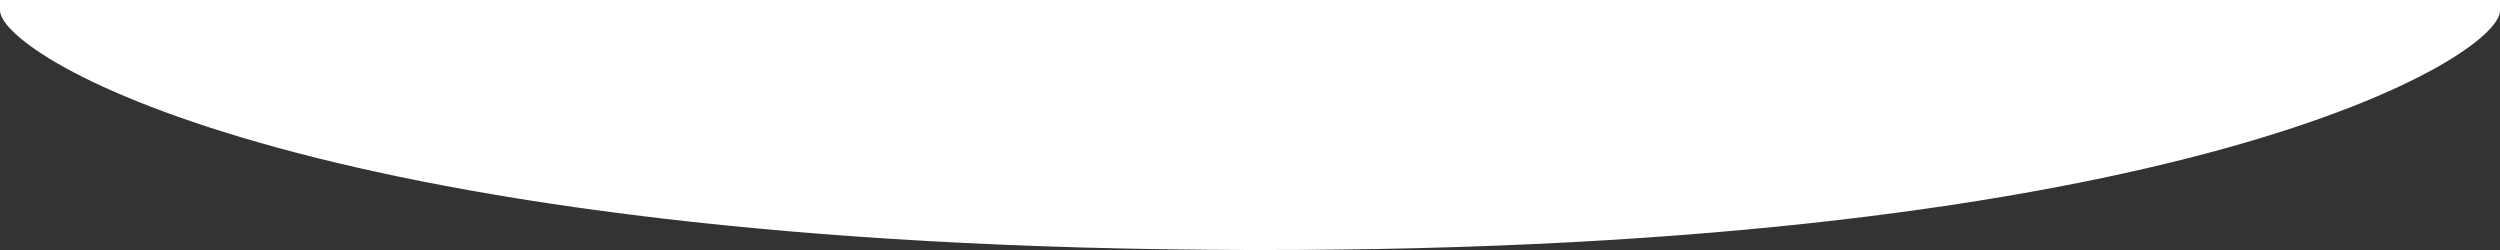 <svg width="1000" height="100" viewBox="0 0 1000 100" fill="none" xmlns="http://www.w3.org/2000/svg">
<rect x="0" y="0" width="1000" height="100" fill="#333333" stroke="none"/>
<path d="M1000 4.3V0H0V4.3C0.9 23.1 126.7 99.2 500 100C873.3 100.8 1000 22.7 1000 4.3Z" fill="white"/>
</svg>
